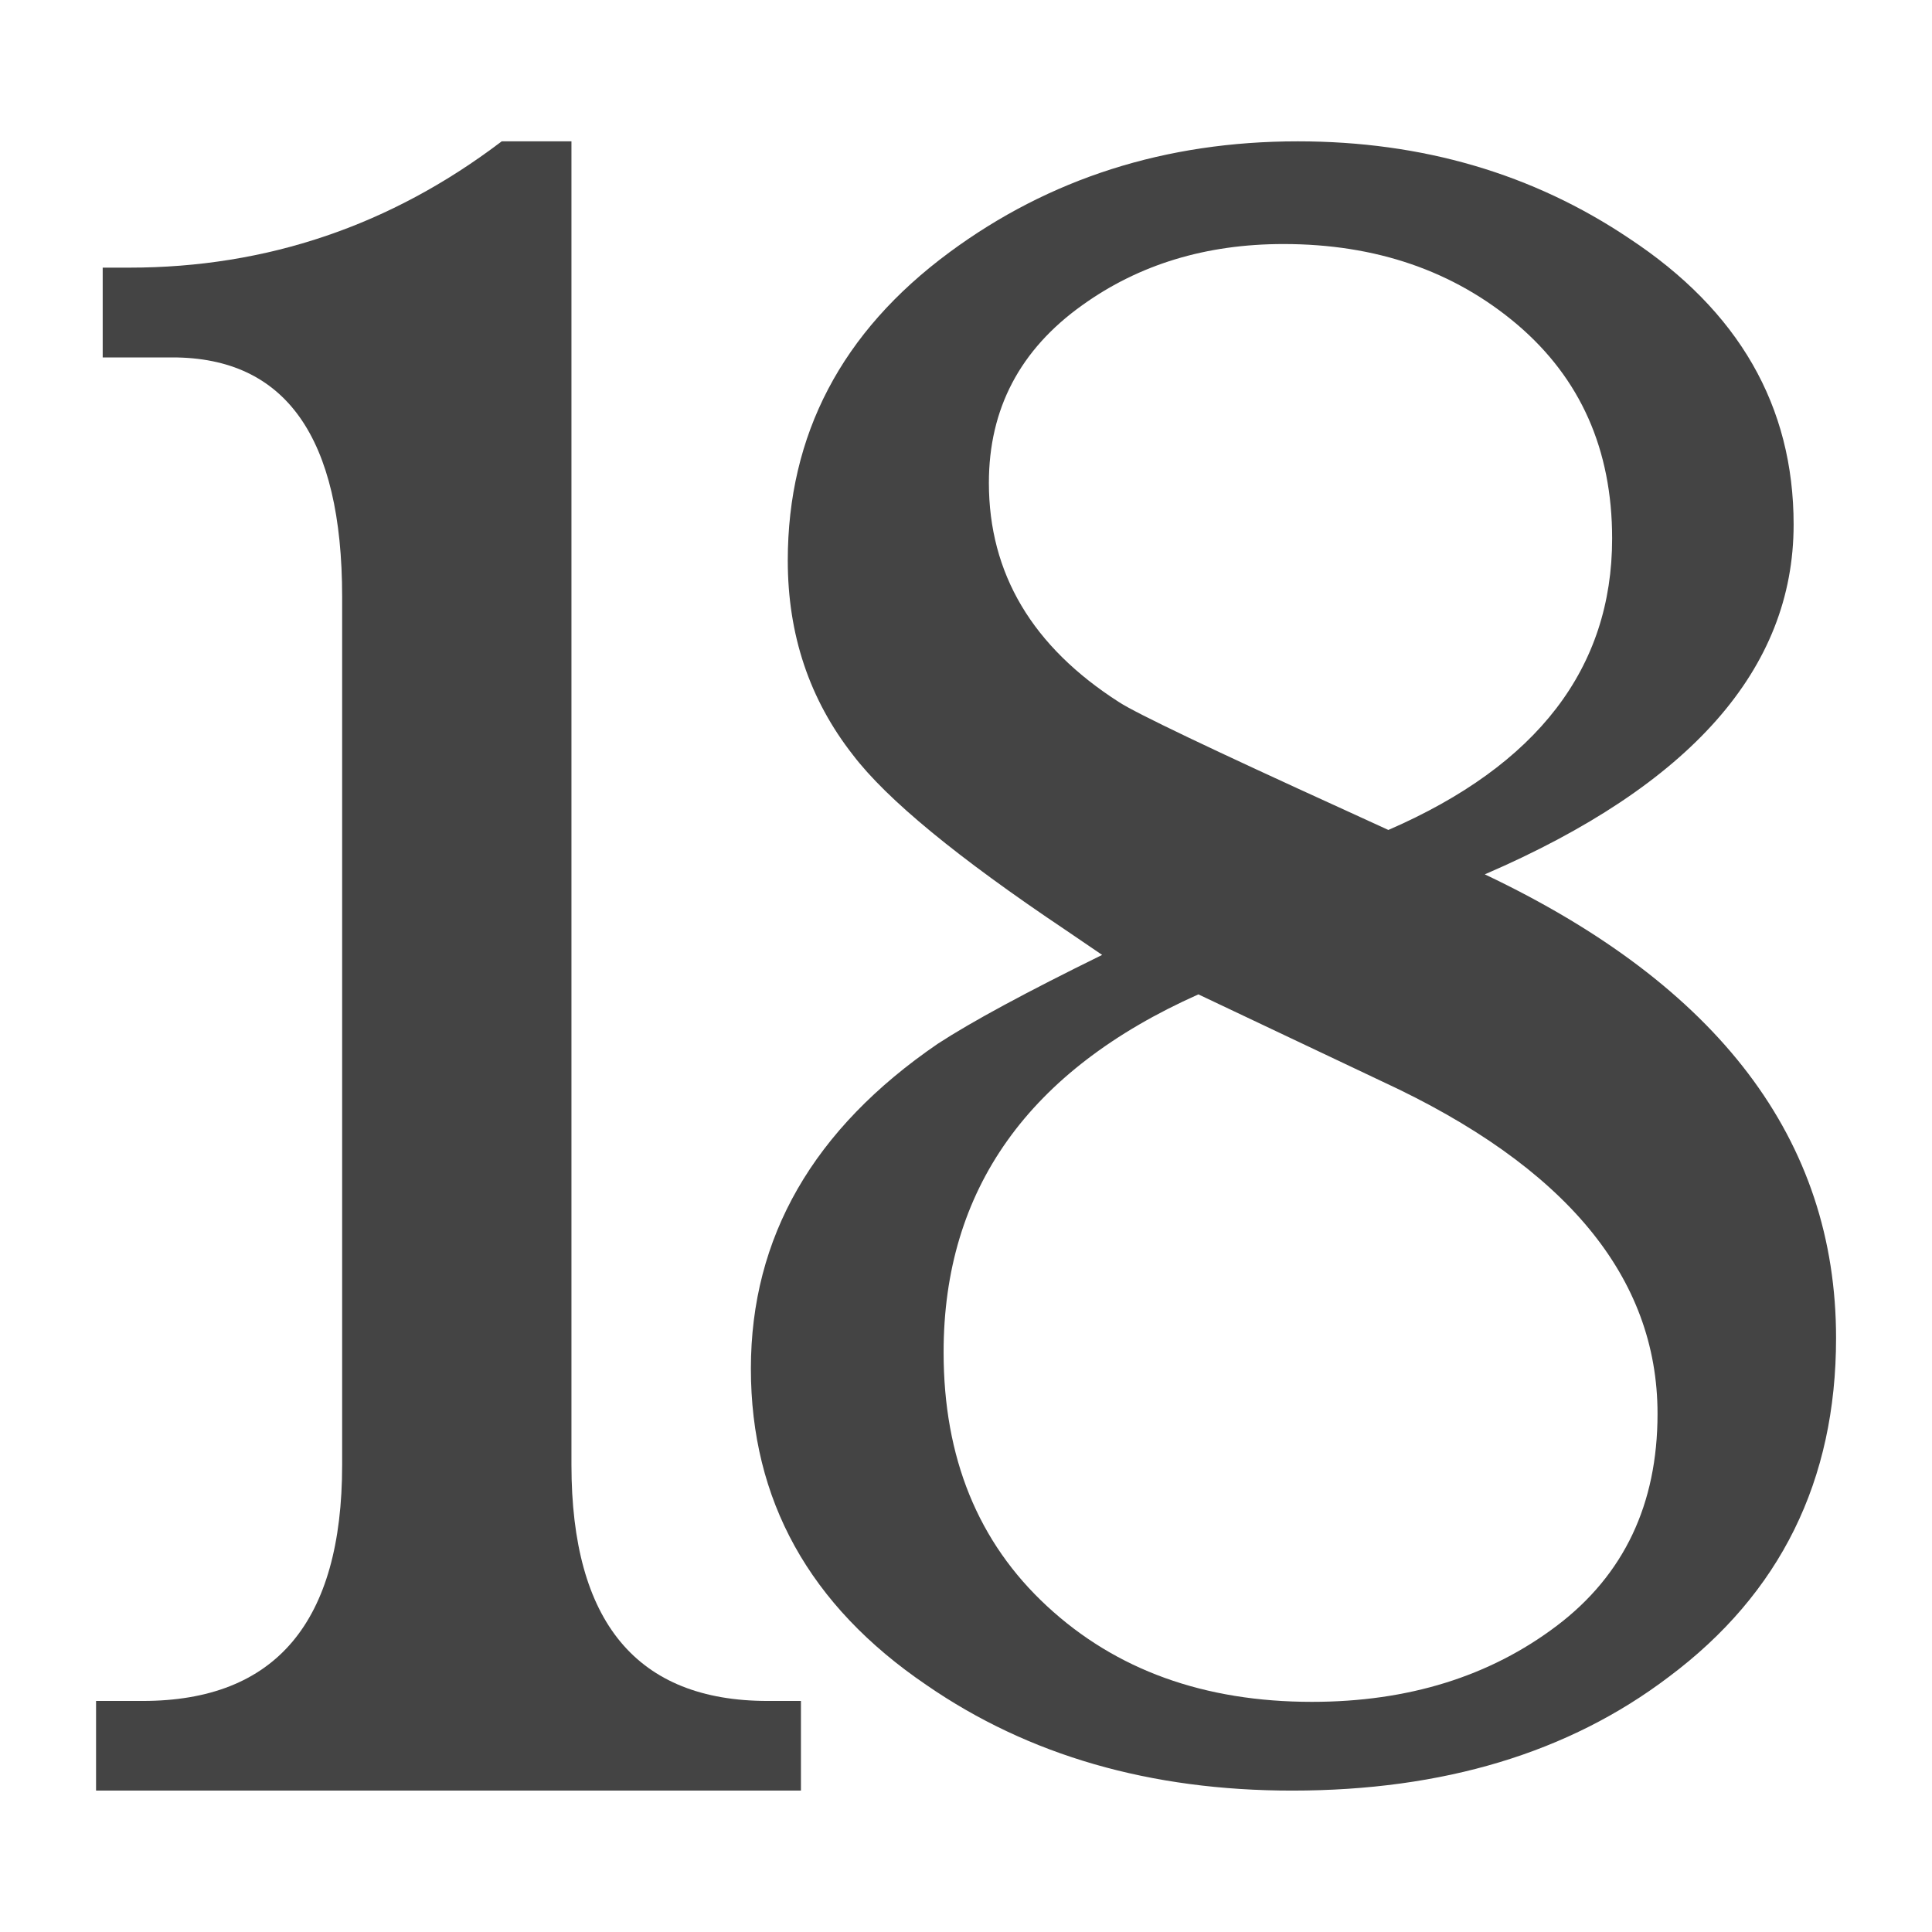 <!-- Generated by IcoMoon.io -->
<svg version="1.1" xmlns="http://www.w3.org/2000/svg" width="32" height="32" viewBox="0 0 32 32">
<title>18</title>
<path fill="#444" d="M9.465 2.341v21.921c0 2.606 1.085 3.911 3.25 3.911h0.551v1.485h-11.675v-1.485h0.771c2.203 0 3.305-1.304 3.305-3.911l-0-14.377c0-2.643-0.936-3.965-2.81-3.965h-1.156v-1.487h0.441c2.277 0 4.332-0.697 6.168-2.092h1.157z"></path>
<path fill="#444" d="M18.256 15.817l-0.608-0.414c-1.784-1.196-2.959-2.161-3.521-2.899-0.72-0.919-1.079-1.991-1.079-3.219 0-2.085 0.891-3.786 2.675-5.104 1.658-1.226 3.582-1.84 5.773-1.84 2.063 0 3.895 0.537 5.49 1.609 1.813 1.196 2.722 2.775 2.722 4.738 0 2.392-1.707 4.323-5.115 5.794 3.878 1.84 5.818 4.399 5.818 7.68 0 2.361-0.922 4.23-2.77 5.612-1.656 1.257-3.738 1.884-6.24 1.884-2.346 0-4.364-0.581-6.055-1.748-1.94-1.317-2.909-3.065-2.909-5.241s1.032-3.971 3.097-5.382c0.563-0.367 1.471-0.857 2.722-1.471zM19.849 16.47c-2.815 1.256-4.22 3.232-4.22 5.928 0 1.746 0.57 3.148 1.713 4.205 1.142 1.058 2.604 1.585 4.388 1.585 1.594 0 2.948-0.421 4.058-1.262s1.666-2.012 1.666-3.51c0-2.262-1.522-4.098-4.564-5.505l-3.041-1.441zM22.995 13.747c2.47-1.072 3.707-2.682 3.707-4.828 0-1.473-0.525-2.652-1.571-3.543-1.049-0.889-2.34-1.334-3.872-1.334-1.284 0-2.393 0.338-3.332 1.012-1.033 0.736-1.548 1.718-1.548 2.943 0 1.502 0.719 2.714 2.158 3.634 0.28 0.183 1.532 0.781 3.754 1.793l0.703 0.322z"></path>
</svg>
